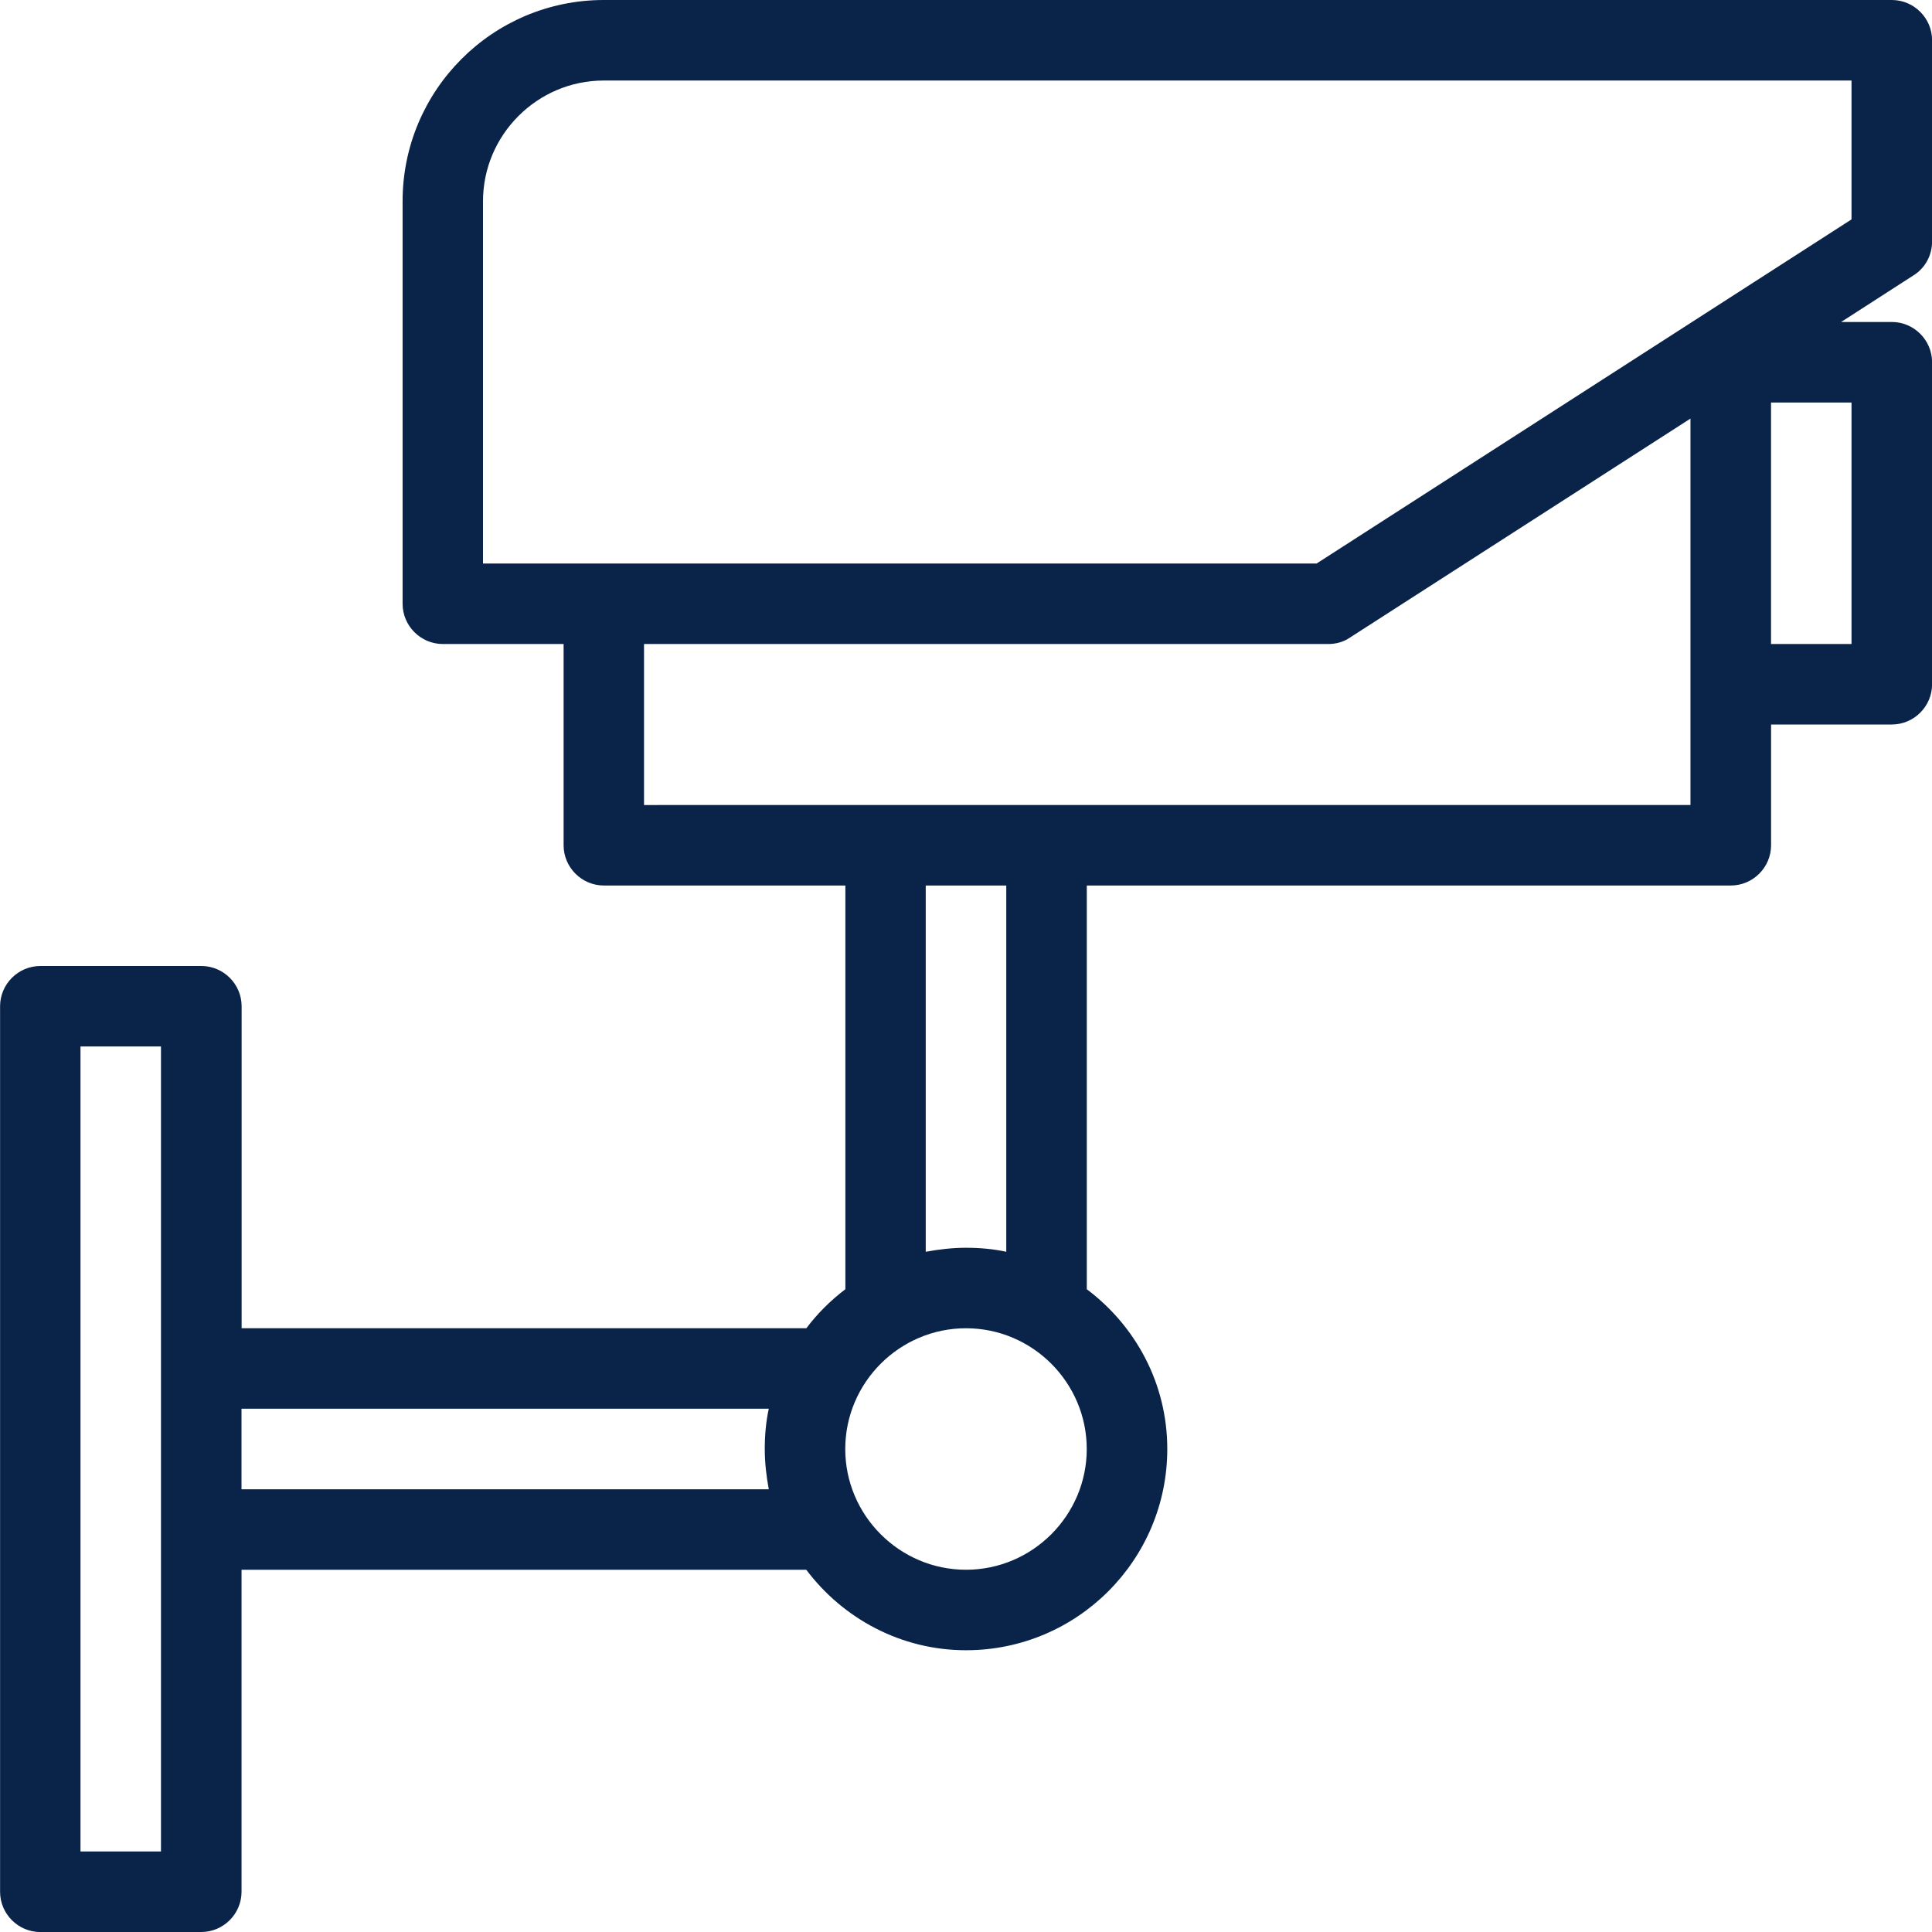 <svg fill="none" height="50" viewBox="0 0 50 50" width="50" xmlns="http://www.w3.org/2000/svg" xmlns:xlink="http://www.w3.org/1999/xlink"><clipPath id="a"><path d="m0 0h50v50h-50z"/></clipPath><g clip-path="url(#a)"><path d="m1.042 50h4.167c.573 0 1.042-.469 1.042-1.042v-8.333h14.615c.948 1.26 2.448 2.083 4.135 2.083 2.875 0 5.208-2.333 5.208-5.208 0-1.698-.823-3.188-2.083-4.135v-10.448h16.667c.573 0 1.042-.469 1.042-1.042v-3.125h3.125c.573 0 1.042-.469 1.042-1.042v-8.333c0-.573-.469-1.042-1.042-1.042h-1.312l1.875-1.208c.302-.188.479-.521.479-.875v-5.208c0-.573-.469-1.042-1.042-1.042h-33.333c-2.875 0-5.208 2.333-5.208 5.208v10.417c0 .573.469 1.042 1.042 1.042h3.125v5.208c0 .573.469 1.042 1.042 1.042h6.25v10.448c-.385.292-.729.635-1.01 1.01h-14.615v-8.333c0-.573-.469-1.042-1.042-1.042h-4.167c-.573 0-1.042.469-1.042 1.042v22.917c0 .573.469 1.042 1.042 1.042zm46.875-39.583v6.25h-2.083v-6.25zm-35.417 4.167v-9.375c0-1.719 1.406-3.125 3.125-3.125h32.292v3.594l-13.844 8.906zm4.167 6.25v-4.167h17.708c.198 0 .396-.052.562-.167l8.812-5.667v6.875 3.125h-16.667-4.167zm9.375 2.083v9.479c-.333-.073-.688-.104-1.042-.104s-.708.042-1.042.104v-9.479zm-1.042 11.458c1.719 0 3.125 1.406 3.125 3.125 0 1.719-1.406 3.125-3.125 3.125-1.719 0-3.125-1.406-3.125-3.125 0-1.719 1.406-3.125 3.125-3.125zm-18.75 2.083h13.646c-.073.333-.104.688-.104 1.042s.042.708.104 1.042h-13.646zm-4.167-9.375h2.083v8.333 4.167 8.333h-2.083z" fill="#092349"/></g></svg>